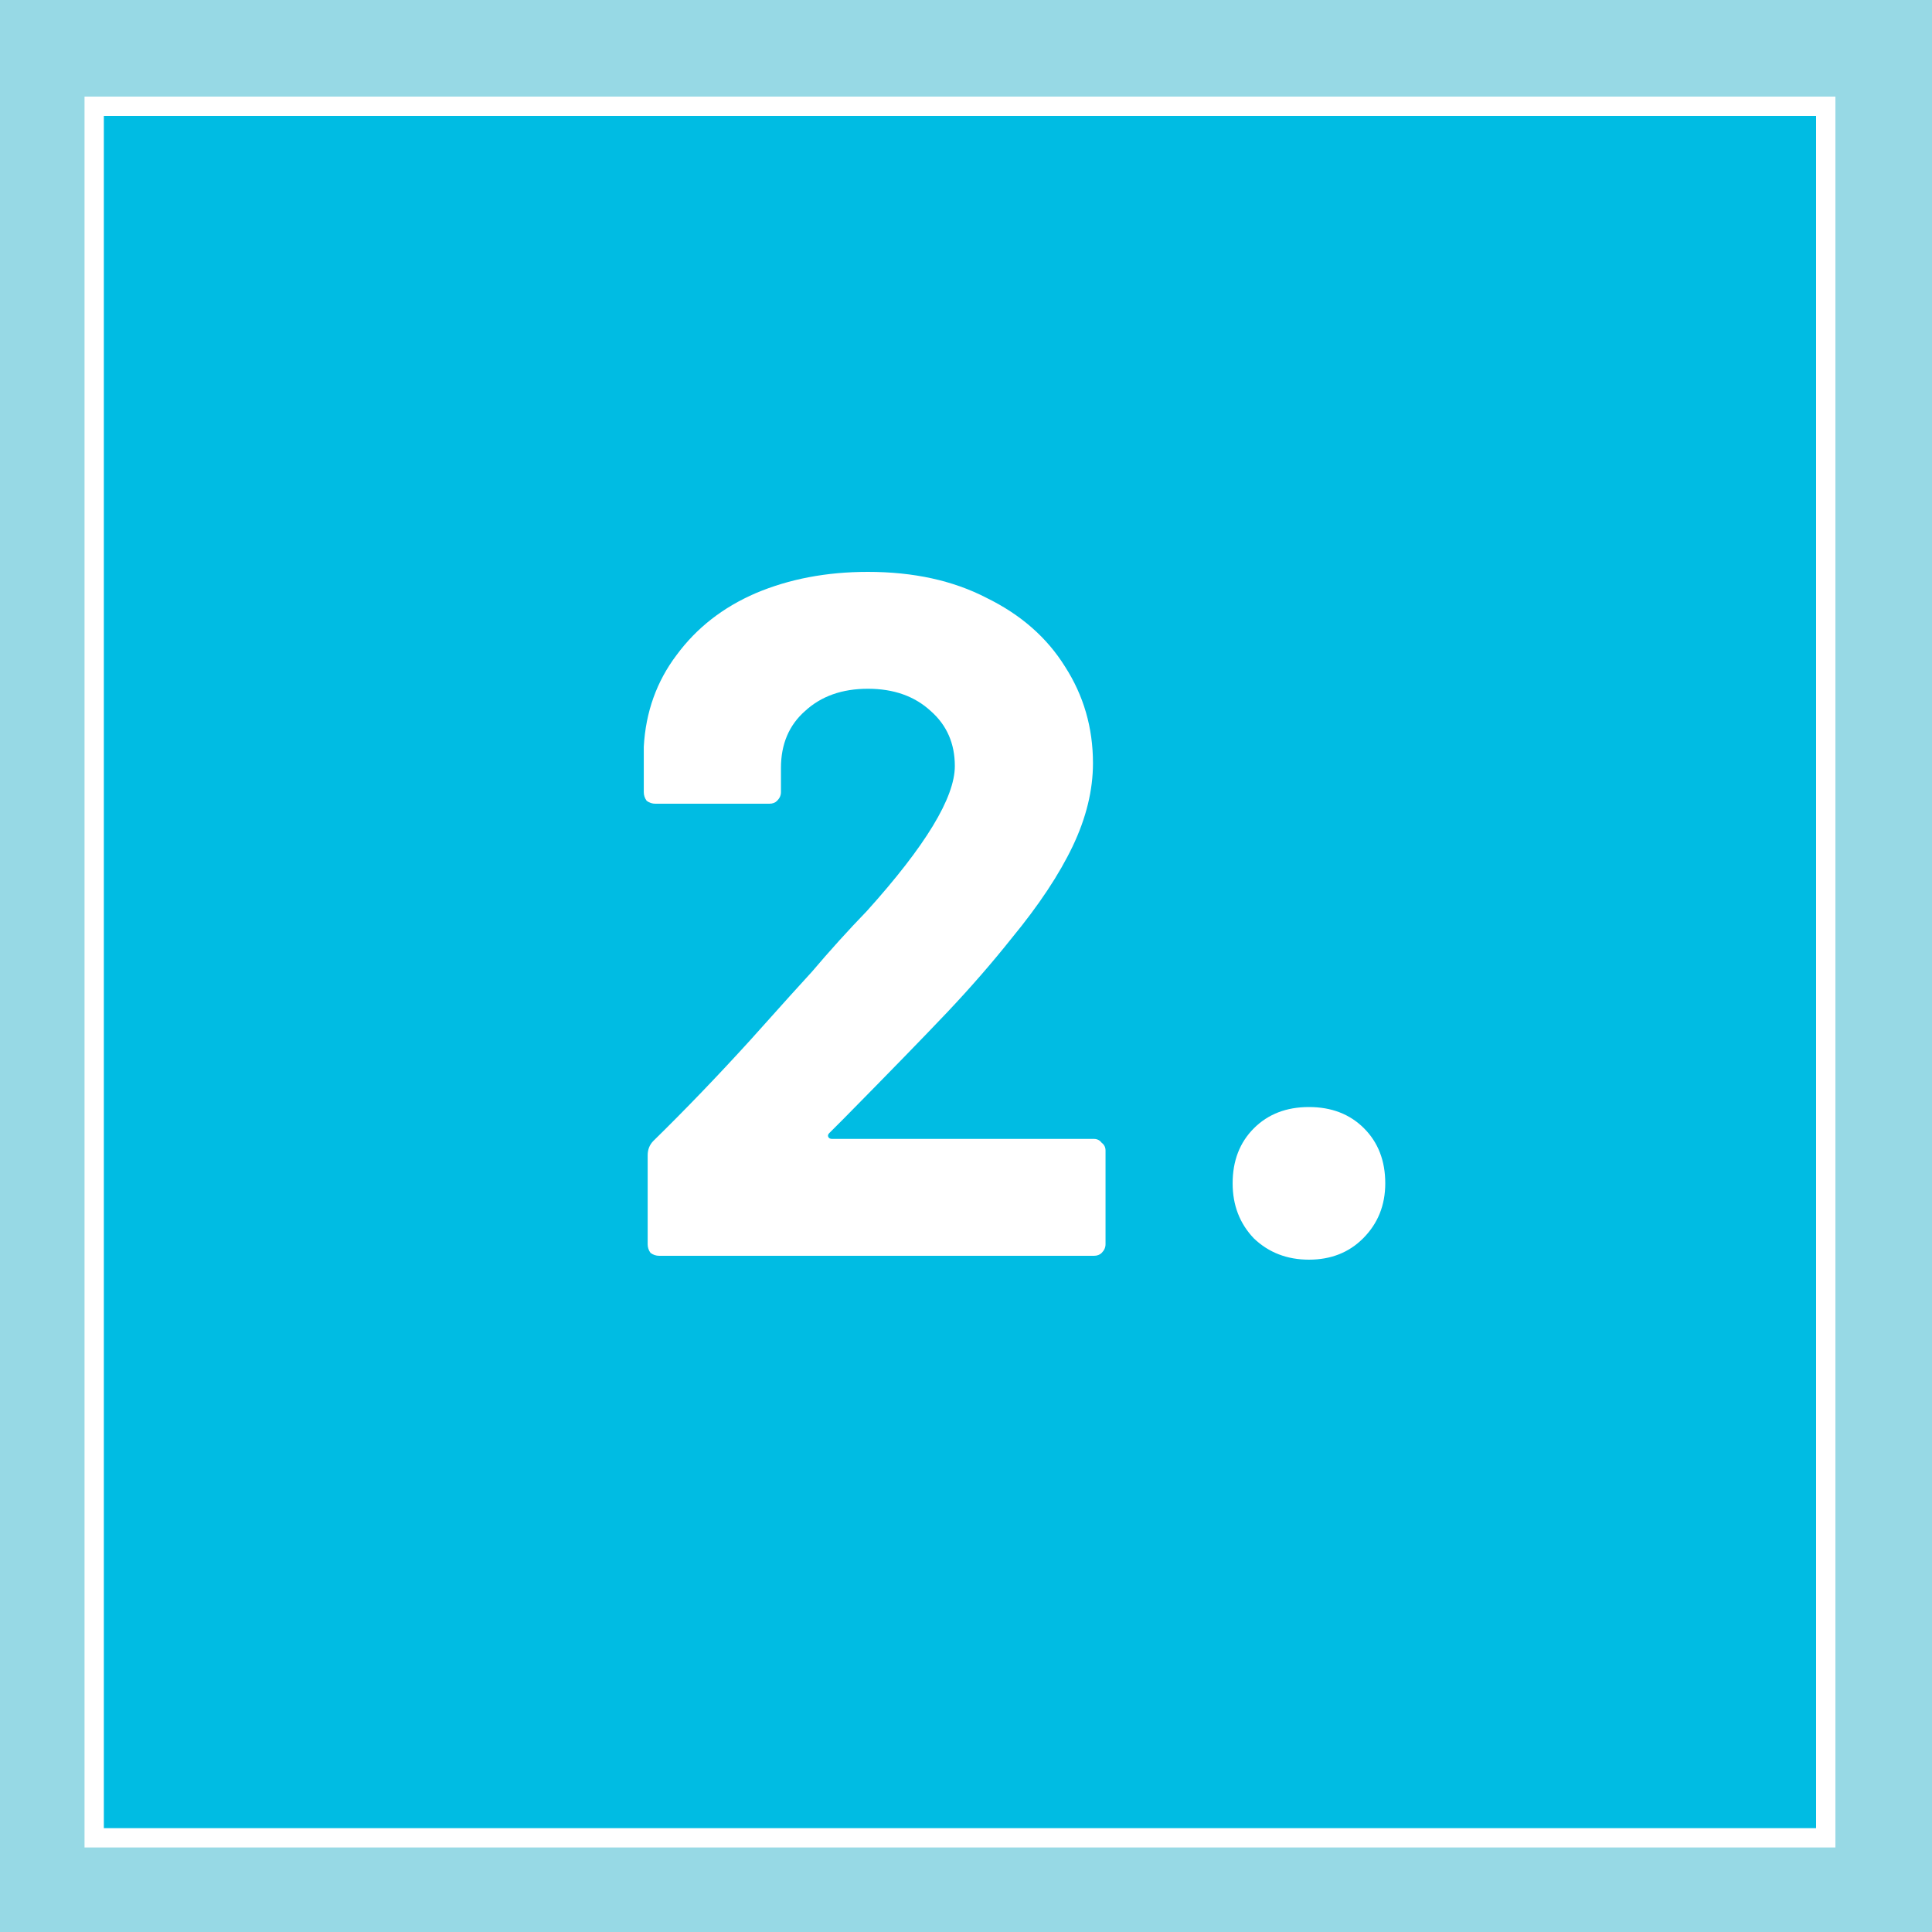 <svg width="100" height="100" viewBox="0 0 100 100" fill="none" xmlns="http://www.w3.org/2000/svg">
<rect width="100" height="100" fill="#97D9E5"/>
<rect x="4.875" y="5.5" width="89.625" height="89.625" fill="#00BCE3" stroke="white"/>
<path d="M42.922 58.65C42.856 58.717 42.839 58.783 42.873 58.85C42.906 58.917 42.972 58.95 43.072 58.95H56.623C56.789 58.95 56.922 59.017 57.023 59.15C57.156 59.25 57.222 59.383 57.222 59.55V64.4C57.222 64.567 57.156 64.717 57.023 64.85C56.922 64.95 56.789 65 56.623 65H34.123C33.956 65 33.806 64.95 33.672 64.85C33.572 64.717 33.523 64.567 33.523 64.4V59.8C33.523 59.5 33.623 59.25 33.822 59.05C35.456 57.45 37.123 55.717 38.822 53.85C40.523 51.95 41.589 50.767 42.023 50.3C42.956 49.2 43.906 48.15 44.873 47.15C47.906 43.783 49.422 41.283 49.422 39.65C49.422 38.483 49.006 37.533 48.172 36.8C47.339 36.033 46.256 35.65 44.922 35.65C43.589 35.65 42.506 36.033 41.672 36.8C40.839 37.533 40.422 38.517 40.422 39.75V41C40.422 41.167 40.356 41.317 40.222 41.45C40.123 41.55 39.989 41.6 39.822 41.6H33.922C33.756 41.6 33.606 41.55 33.472 41.45C33.373 41.317 33.322 41.167 33.322 41V38.65C33.422 36.85 33.989 35.267 35.023 33.9C36.056 32.5 37.422 31.433 39.123 30.7C40.856 29.967 42.789 29.6 44.922 29.6C47.289 29.6 49.339 30.05 51.072 30.95C52.839 31.817 54.189 33 55.123 34.5C56.089 36 56.572 37.667 56.572 39.5C56.572 40.9 56.222 42.333 55.523 43.8C54.822 45.267 53.773 46.85 52.373 48.55C51.339 49.85 50.222 51.133 49.023 52.4C47.822 53.667 46.039 55.5 43.672 57.9L42.922 58.65ZM67.751 65.2C66.618 65.2 65.668 64.833 64.901 64.1C64.168 63.333 63.801 62.383 63.801 61.25C63.801 60.083 64.168 59.133 64.901 58.4C65.634 57.667 66.584 57.3 67.751 57.3C68.918 57.3 69.868 57.667 70.601 58.4C71.334 59.133 71.701 60.083 71.701 61.25C71.701 62.383 71.318 63.333 70.551 64.1C69.818 64.833 68.884 65.2 67.751 65.2Z" fill="white"/>
</svg>

